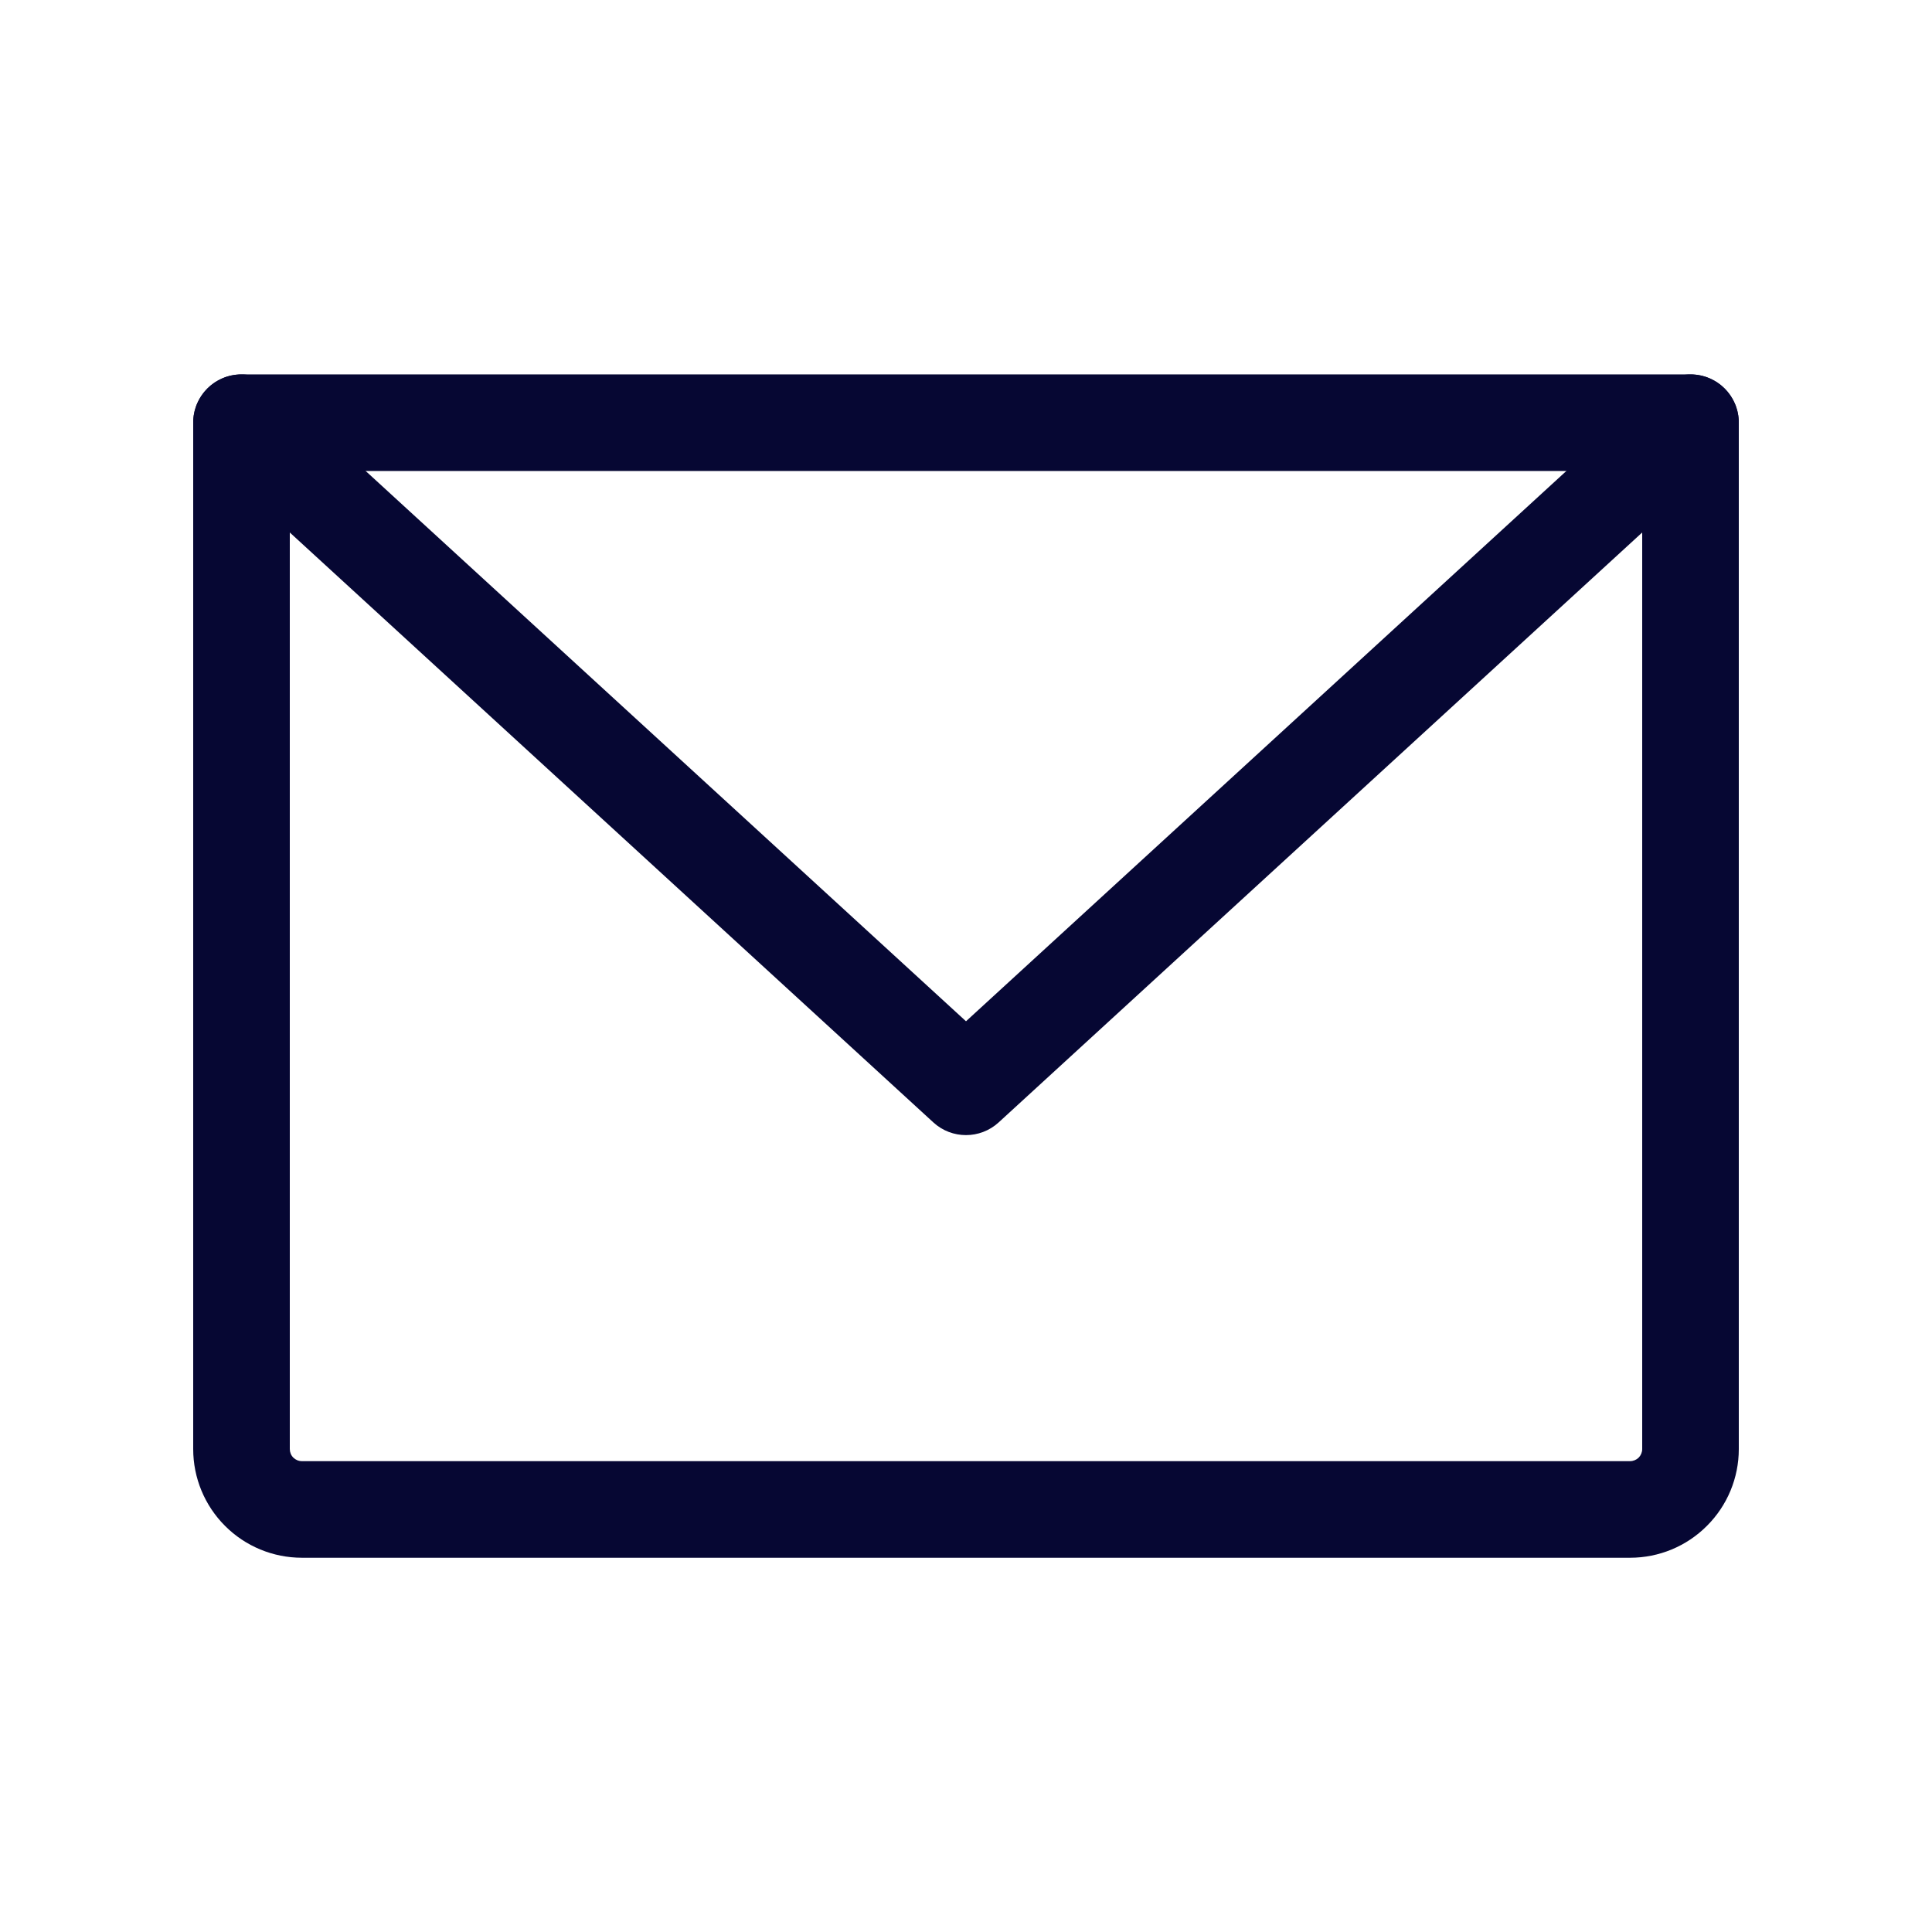 <svg width="28" height="28" viewBox="0 0 28 28" fill="none" xmlns="http://www.w3.org/2000/svg">
<g clip-path="url(#clip0_2345_21007)">
<path fill-rule="evenodd" clip-rule="evenodd" d="M2.8 6.126C2.8 5.739 3.113 5.426 3.5 5.426H24.5C24.886 5.426 25.2 5.739 25.2 6.126V21.001C25.2 21.419 25.034 21.819 24.738 22.114C24.443 22.41 24.043 22.576 23.625 22.576H4.375C3.957 22.576 3.556 22.41 3.261 22.114C2.966 21.819 2.8 21.419 2.8 21.001V6.126ZM4.2 6.826V21.001C4.2 21.047 4.218 21.092 4.251 21.125C4.284 21.157 4.328 21.176 4.375 21.176H23.625C23.671 21.176 23.716 21.157 23.749 21.125C23.781 21.092 23.8 21.047 23.8 21.001V6.826H4.2Z" fill="#060733"/>
<path fill-rule="evenodd" clip-rule="evenodd" d="M2.984 5.653C3.245 5.368 3.688 5.349 3.973 5.61L14 14.801L24.027 5.61C24.312 5.349 24.755 5.368 25.016 5.653C25.277 5.938 25.258 6.381 24.973 6.642L14.473 16.267C14.205 16.512 13.794 16.512 13.527 16.267L3.027 6.642C2.742 6.381 2.723 5.938 2.984 5.653Z" fill="#060733"/>
</g>
<defs>
<clipPath id="clip0_2345_21007">
<rect width="28" height="28" fill="white"/>
</clipPath>
</defs>
</svg>
